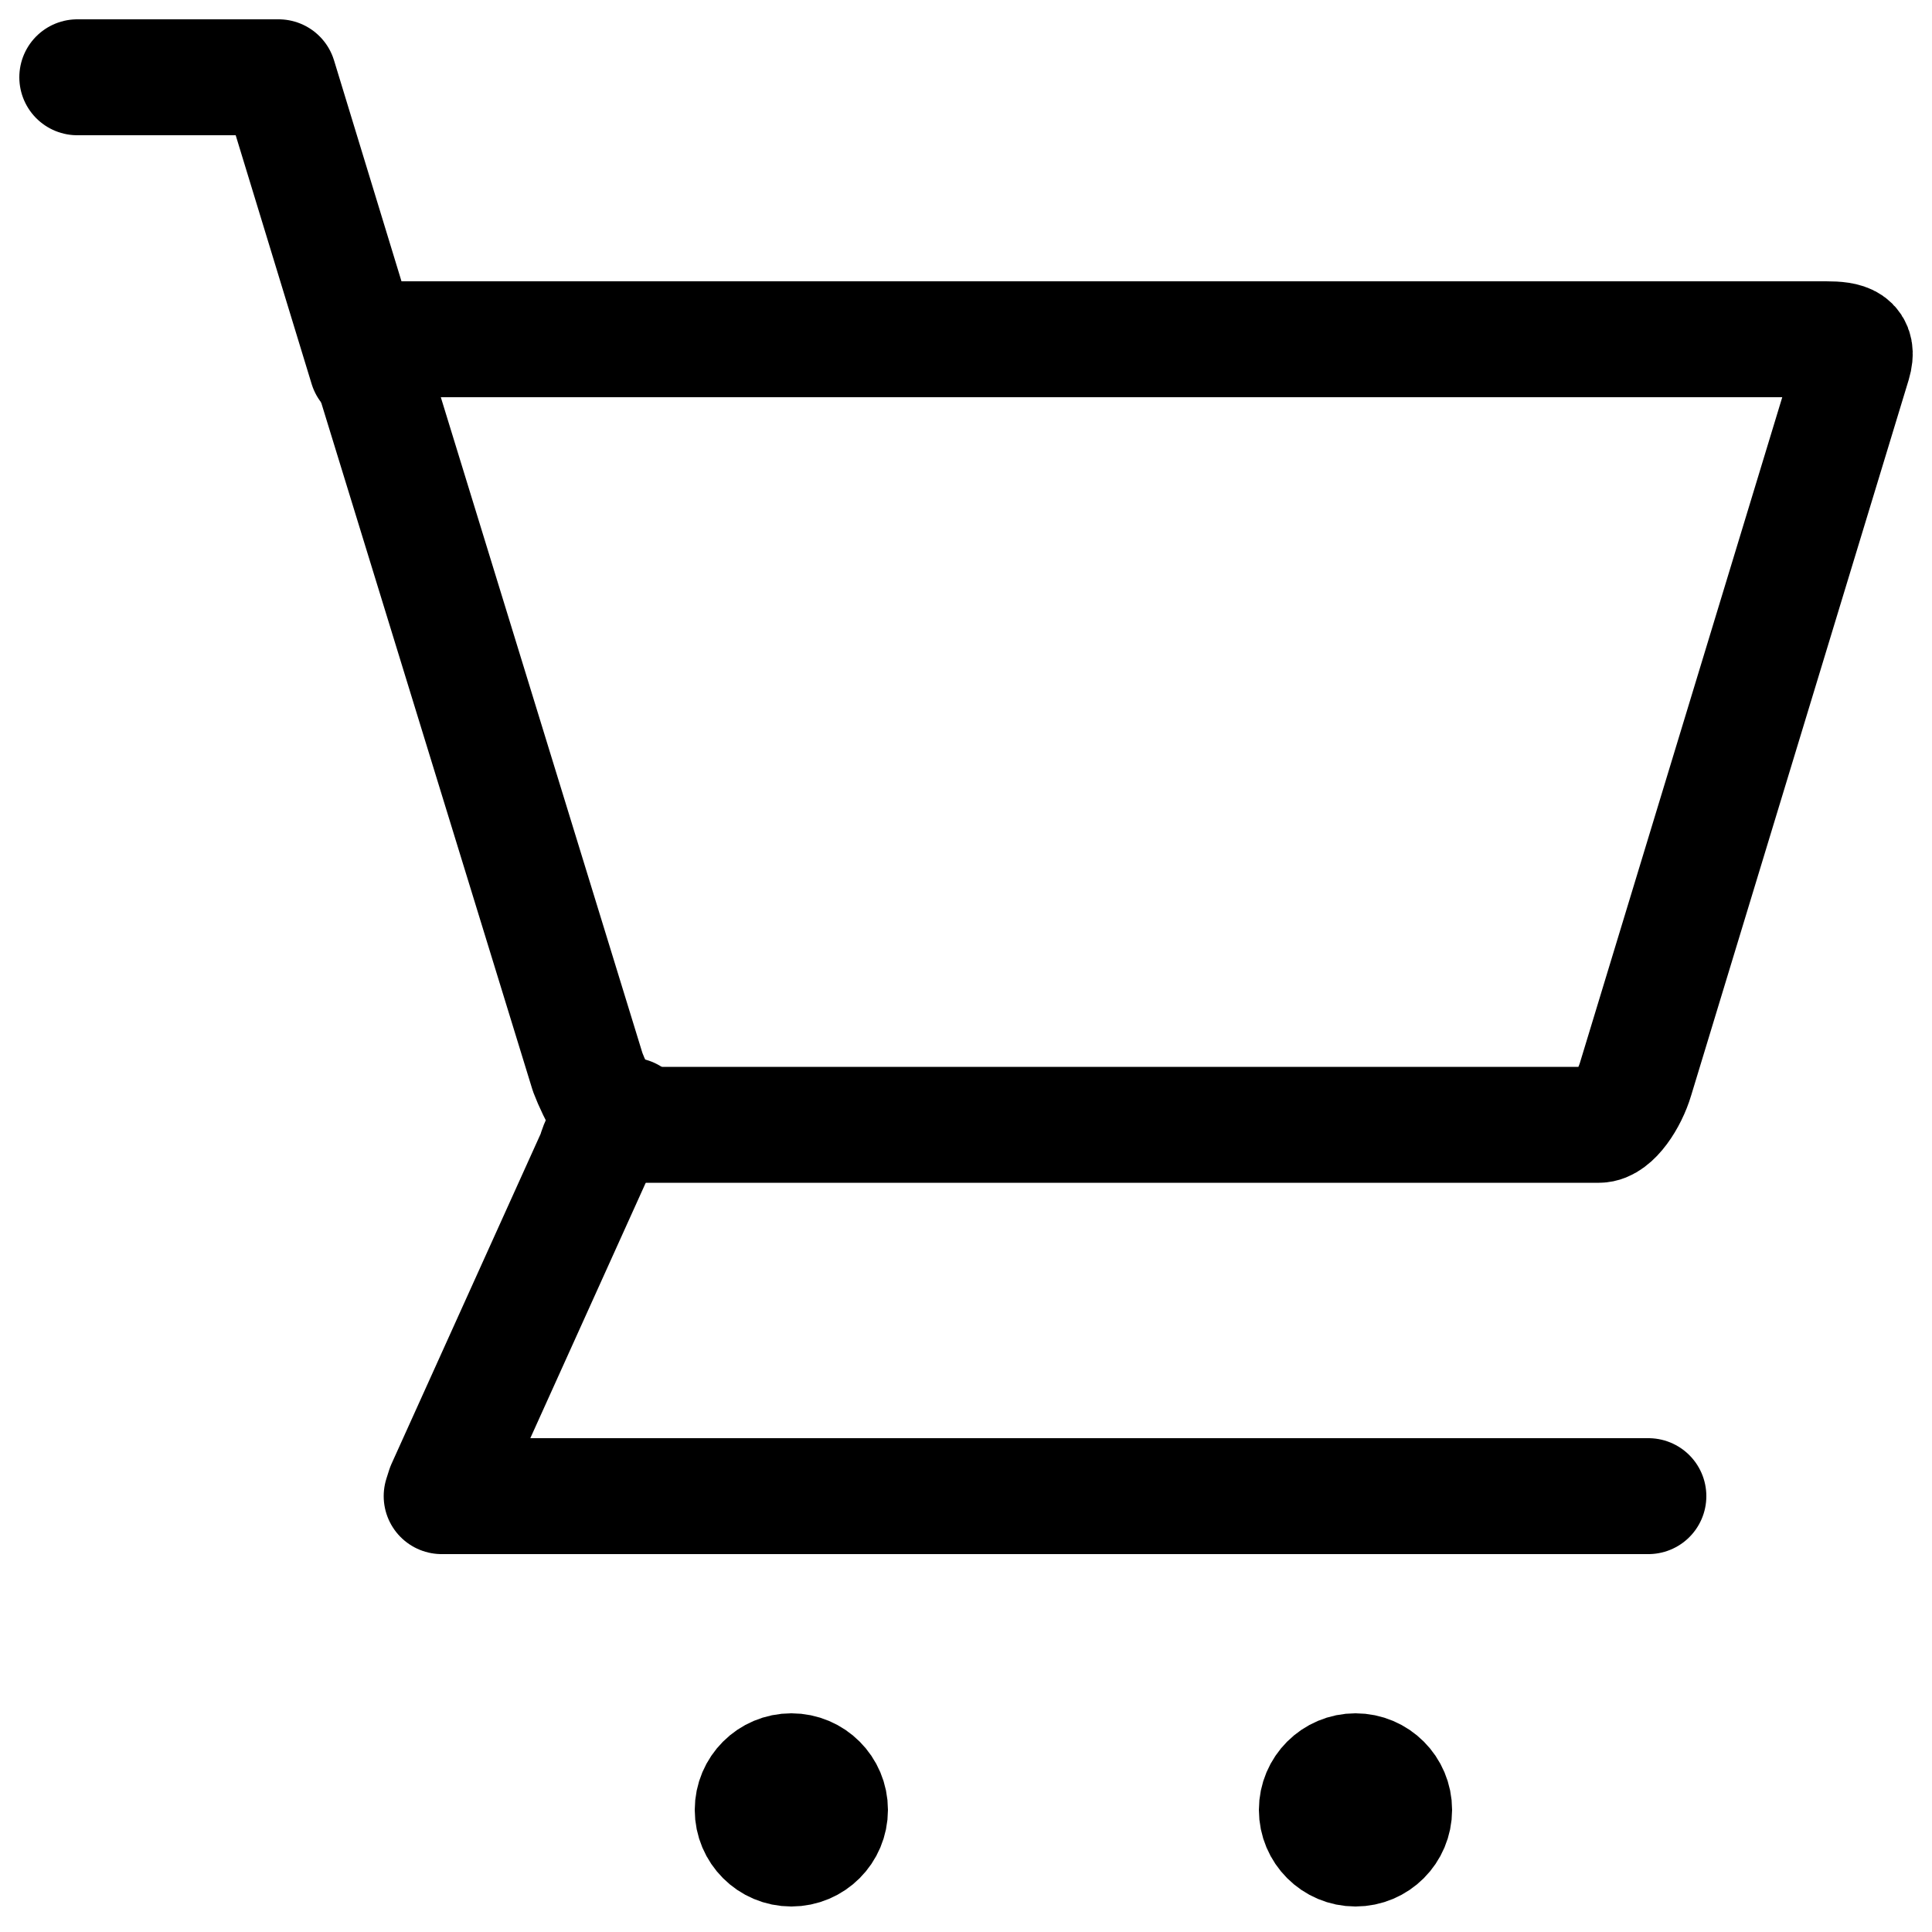 <svg id="Layer_1_copy" data-name="Layer 1 copy" xmlns="http://www.w3.org/2000/svg" viewBox="0 0 50 50"><defs><style>.cls-1,.cls-2,.cls-3{stroke:#000;stroke-width:3px;}.cls-1{stroke-miterlimit:10;}.cls-2,.cls-3{fill:none;stroke-linecap:round;stroke-linejoin:round;}.cls-3{fill-rule:evenodd;}</style></defs><g id="Icon"><circle class="cls-1" cx="20.48" cy="46.84" r="1"/><circle class="cls-1" cx="35.08" cy="46.84" r="1"/><path class="cls-2" d="M10.33,8.78H47.26c.54,0,.86.08.7.62L42.33,27.92c-.16.54-.58,1.19-.95,1.19H16.21c-.37,0-.79-.81-1-1.36L9.63,9.6C9.47,9.06,9.78,8.78,10.33,8.78Z"/><polyline class="cls-2" points="2 2 7.21 2 9.5 9.5"/><path class="cls-3" d="M16.31,28.87c-.35,0-.76.43-.91,1L11.5,38.5l-.07.22H42.66"/></g></svg>